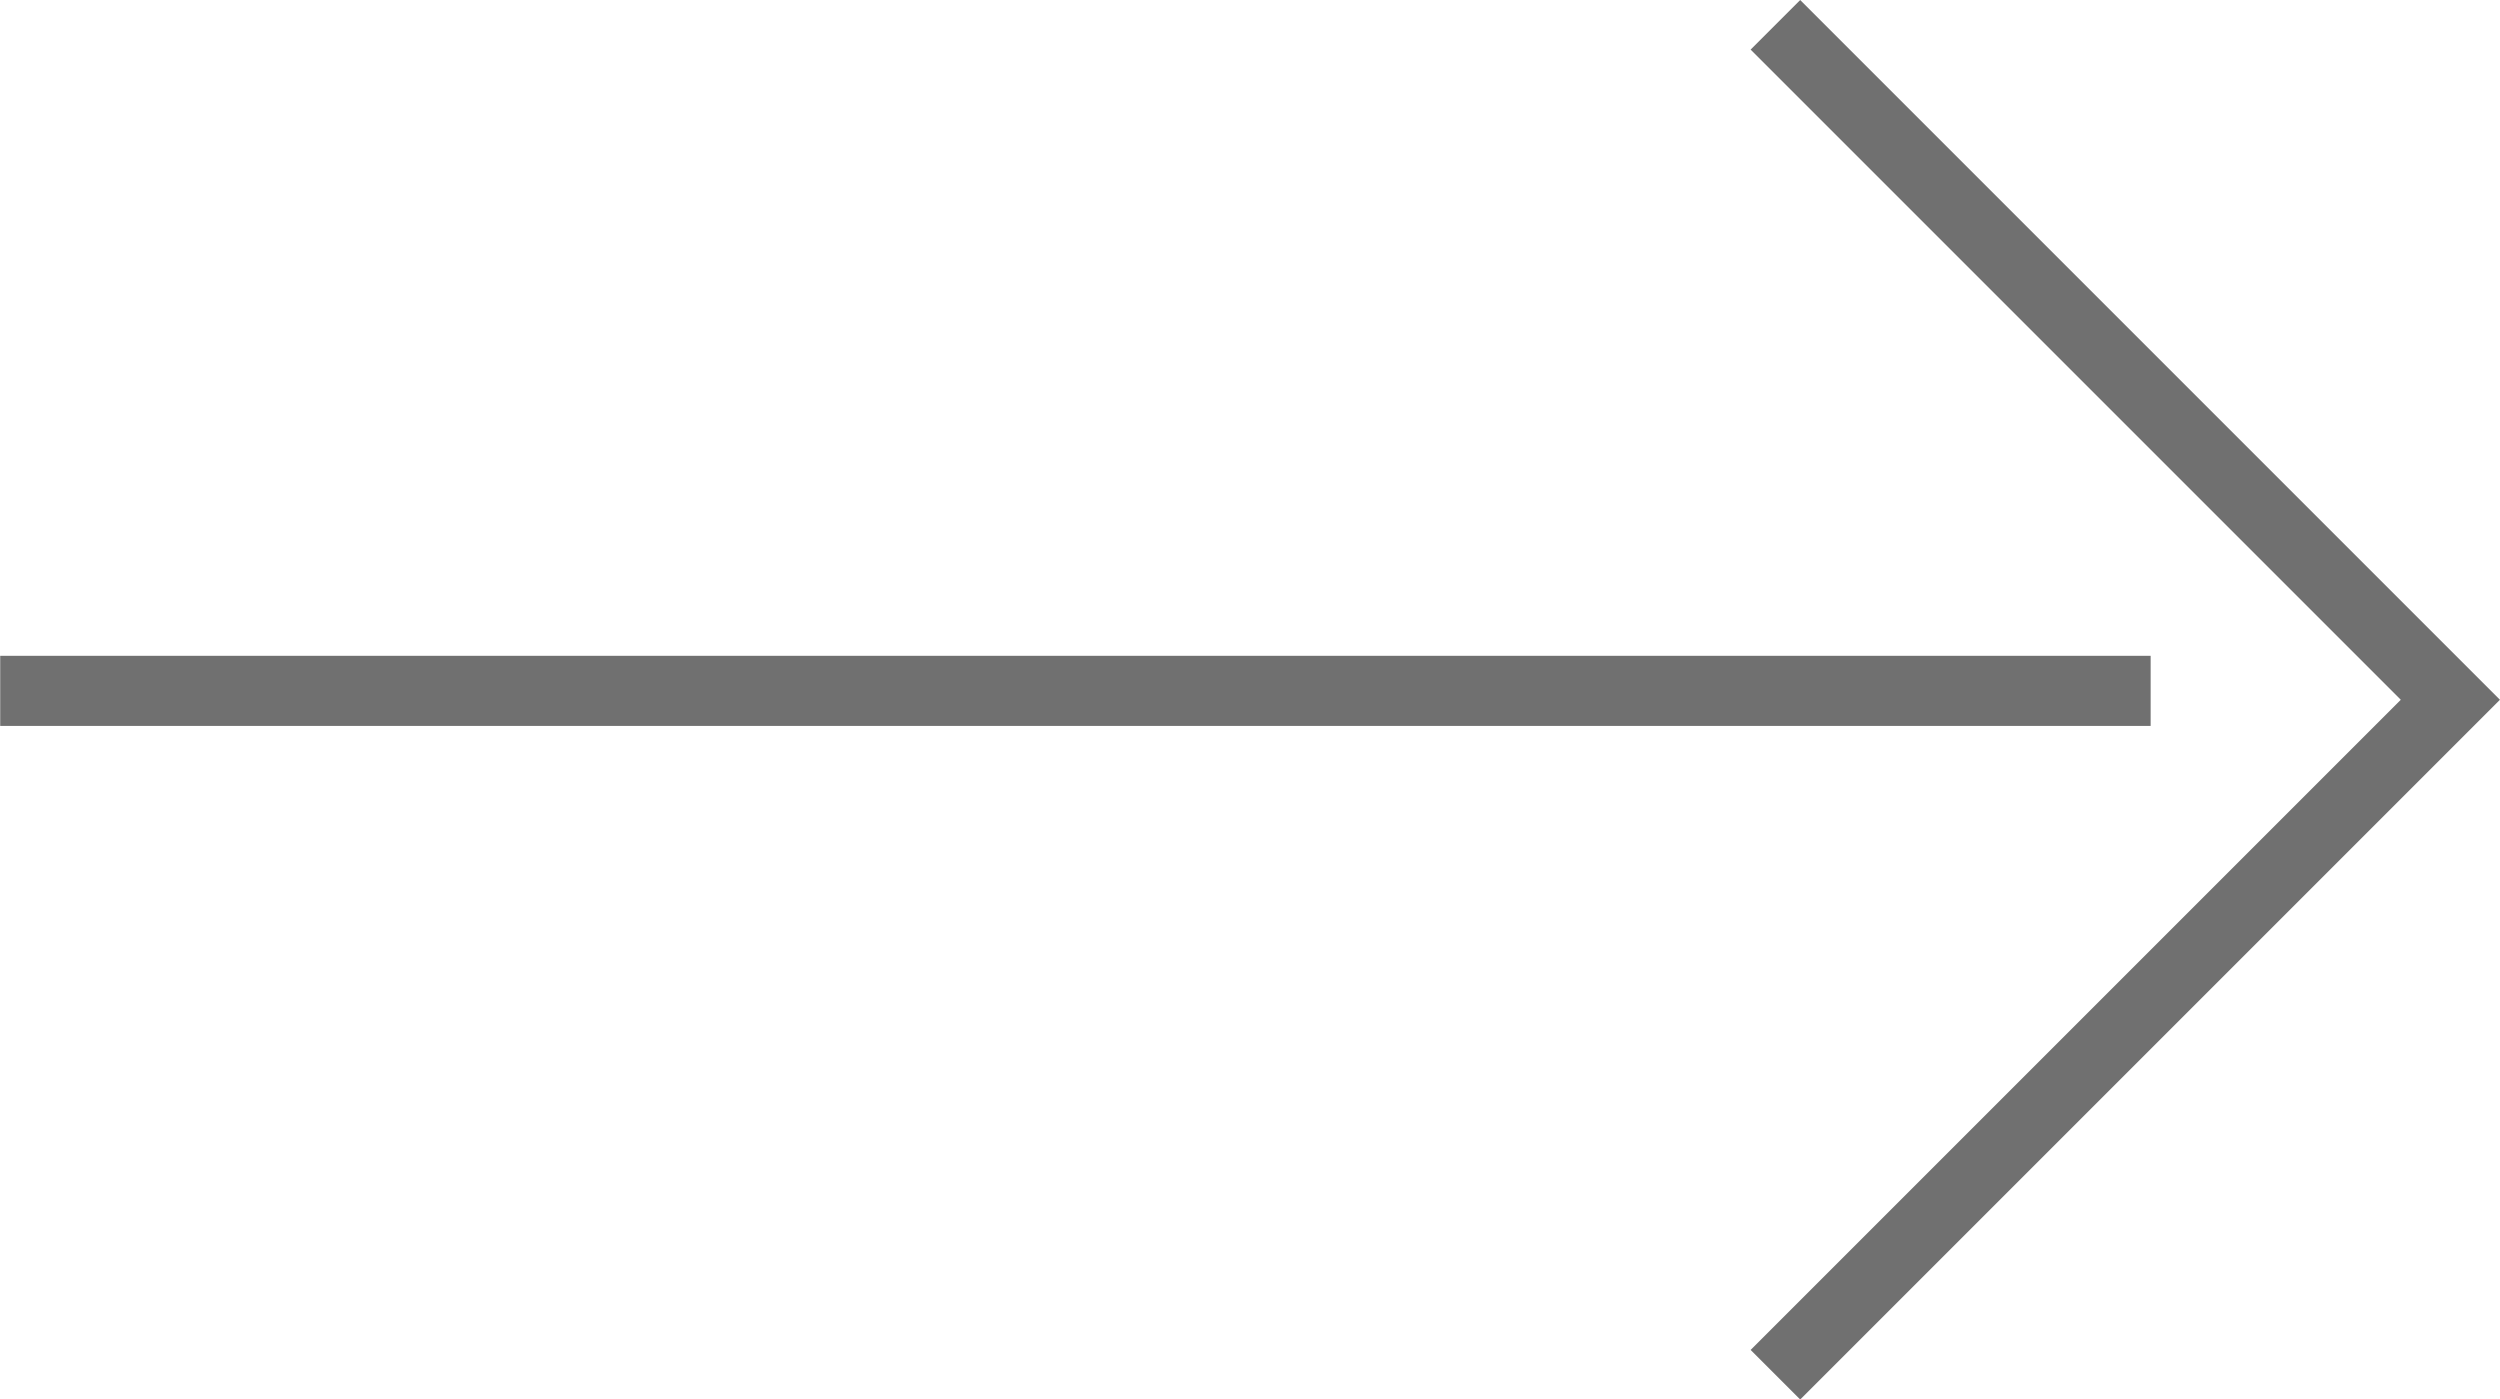 <svg xmlns="http://www.w3.org/2000/svg" width="35.658" height="19.961" viewBox="0 0 35.658 19.961">
  <path id="Tracé_40" data-name="Tracé 40" d="M281.9,3054.76h30.672" transform="translate(-281.897 -3044.906)" fill="none" stroke="#707070" stroke-width="1"/>
  <path id="Tracé_41" data-name="Tracé 41" d="M307.22,3045.26l9.627,9.627-9.627,9.627" transform="translate(-281.897 -3044.906)" fill="none" stroke="#707070" stroke-width="1"/>
</svg>
